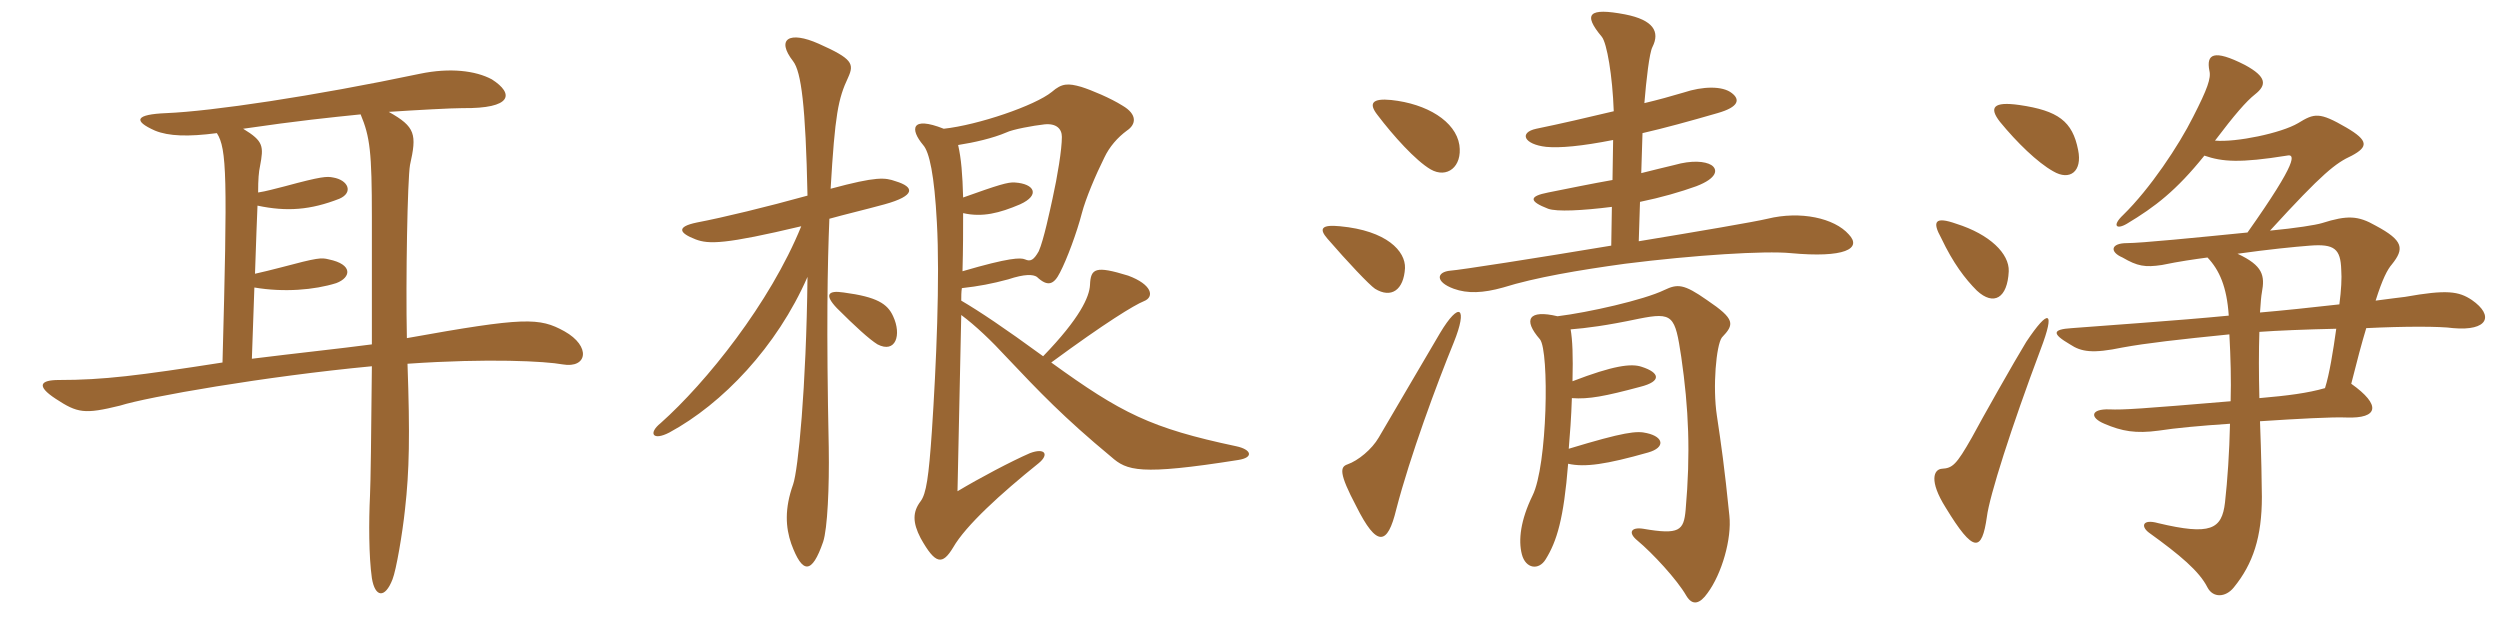 <svg xmlns="http://www.w3.org/2000/svg" xmlns:xlink="http://www.w3.org/1999/xlink" width="600" height="150"><path fill="#996633" padding="10" d="M135.45 79.50C129.45 76.20 126 76.05 97.65 81.15C97.35 67.20 97.80 43.05 98.40 39.60C100.05 32.25 99.75 30.45 93.30 26.85C100.05 26.40 108.45 25.95 111 25.95C123 26.10 123.45 22.50 118.05 19.05C114.15 16.95 108 16.20 100.80 17.70C75.15 23.10 50.85 26.70 39.90 27.15C32.55 27.45 31.80 28.95 37.20 31.35C40.50 32.70 45.15 32.85 52.05 31.95C54.45 35.70 54.60 42.45 53.40 87C33.15 90.15 24.90 91.20 14.10 91.20C9.75 91.20 8.55 92.55 13.35 95.70C18.60 99.15 20.25 99.45 28.80 97.35C35.40 95.25 63.75 90.30 89.25 87.90C89.10 104.40 88.95 115.95 88.80 118.95C88.50 125.10 88.50 133.50 89.25 138.75C90 143.40 92.40 143.70 94.20 139.05C95.10 136.80 96.60 127.95 97.20 122.25C98.25 112.95 98.40 104.40 97.80 87.30C117.30 85.95 130.95 86.70 135 87.45C141 88.50 141.90 83.10 135.45 79.50ZM89.25 82.65C81.30 83.70 71.25 84.75 60.45 86.10L61.05 69C68.10 70.20 75.45 69.60 80.70 67.95C84.30 66.60 84.75 63.45 78.90 62.25C77.10 61.80 76.35 61.80 67.35 64.20C65.10 64.80 63.15 65.25 61.20 65.70C61.50 57.60 61.65 52.05 61.80 49.35C68.85 50.85 74.55 50.40 81.45 47.70C84.90 46.20 83.55 43.20 79.95 42.60C78.45 42.30 77.25 42.30 68.40 44.70C66 45.30 63.90 45.90 61.95 46.20C61.95 43.05 62.10 41.25 62.40 39.90C63.30 35.10 63.30 33.90 58.35 30.90C71.70 28.95 79.20 28.20 86.55 27.45C88.80 32.85 89.25 36.45 89.25 52.20C89.25 62.25 89.25 72.75 89.25 82.65ZM214.95 43.50C212.40 42.60 210.45 42.30 199.35 45.30C200.40 27.45 201.15 23.70 203.55 18.60C205.05 15.30 204.60 14.10 196.50 10.50C189.45 7.35 186.15 9.30 190.35 14.70C192.30 17.25 193.35 25.35 193.80 46.95C184.05 49.65 173.55 52.20 167.25 53.40C162.15 54.45 163.05 55.95 166.95 57.45C170.10 58.65 174 58.65 192.30 54.30C184.80 72.75 169.50 91.80 158.55 101.55C155.55 103.95 156.60 105.90 160.65 103.80C173.40 96.90 186.45 83.25 193.80 66.45C193.50 93.15 191.55 112.80 190.35 116.25C188.25 122.10 188.55 126.60 189.90 130.50C192.60 137.85 194.85 137.85 197.55 130.05C198.60 126.90 199.05 116.85 198.90 107.40C198.30 78.75 198.60 63.45 199.05 52.50C202.80 51.45 207.30 50.40 212.25 49.05C219.90 46.95 219.45 44.85 214.95 43.50ZM214.35 75.90C213 72.90 210.45 71.25 202.50 70.20C198.60 69.60 197.85 70.80 200.85 73.95C205.20 78.30 208.65 81.45 210.60 82.65C214.95 84.90 216.45 80.40 214.35 75.90ZM297.15 110.40C301.05 109.80 300.30 107.85 296.70 107.10C276.15 102.75 269.10 99.15 252.30 87C265.35 77.40 272.25 73.20 274.50 72.30C277.20 71.25 276.45 68.25 270.75 66.15C262.95 63.75 261.75 64.35 261.60 68.40C261.45 71.25 259.20 76.35 250.35 85.50C240.90 78.60 235.05 74.70 230.70 72.15C230.70 71.10 230.70 70.05 230.85 69.15C234.90 68.70 238.05 68.10 241.95 67.05C246 65.70 247.95 65.85 248.85 66.45C251.40 68.85 252.90 68.40 254.40 65.40C256.05 62.25 258.45 55.80 259.65 51.15C260.55 47.70 262.95 42 265.05 37.80C266.25 35.25 268.20 33 270.45 31.35C272.70 29.85 273 27.45 269.40 25.35C266.55 23.55 261.90 21.60 259.50 20.85C256.35 19.95 254.85 19.95 252.45 22.05C248.40 25.35 234.75 30 226.50 30.90C218.55 27.75 218.40 31.05 221.55 34.80C223.05 36.45 224.25 42 224.85 53.40C225.60 66.75 224.70 87.60 223.65 103.50C222.90 114.45 222.30 118.50 220.95 120.30C219 122.85 219 125.40 220.95 129.15C224.55 135.60 226.20 135.60 228.75 131.40C231.75 126.15 240.15 118.50 249.30 111.15C251.85 109.05 250.80 107.40 247.20 108.75C242.70 110.70 235.05 114.75 229.80 117.90C230.10 104.70 230.40 90.15 230.70 75.60C234.15 78.15 238.05 81.90 241.50 85.65C249.45 94.05 255.30 100.20 266.70 109.65C270.45 112.95 273.45 114.15 297.15 110.40ZM254.85 32.85C254.85 35.85 253.80 42.30 252.60 47.70C252 50.40 250.50 57.60 249.30 60.30C248.10 62.40 247.35 62.85 246 62.25C244.95 61.80 242.25 61.80 231 65.10C231.15 59.70 231.15 55.20 231.15 51.15C235.80 52.20 239.85 51.15 244.80 49.05C249.75 46.80 248.25 44.10 243.60 43.80C241.95 43.65 239.55 44.40 231.15 47.40C231 41.85 230.70 38.10 229.95 34.80C233.85 34.20 238.35 33.15 241.50 31.80C243 31.05 247.95 30.15 250.65 29.85C253.50 29.55 254.85 30.90 254.85 32.85ZM350.25 34.80C349.35 29.10 342.45 24.90 333.90 24C329.40 23.55 328.35 24.75 330.60 27.60C334.35 32.55 339.75 38.55 343.35 40.65C347.25 42.90 351 40.05 350.25 34.80ZM443.70 56.25C440.25 52.35 432.15 50.55 424.20 52.50C421.05 53.25 407.85 55.50 393.30 57.90L393.60 48.45C398.70 47.40 403.35 46.05 407.10 44.70C412.20 42.75 412.35 40.65 410.70 39.60C409.20 38.70 406.05 38.40 401.85 39.60C399.45 40.20 396.75 40.80 393.90 41.55L394.20 31.95C399.45 30.75 405.45 29.10 412.20 27.15C417.45 25.65 417.60 23.85 415.65 22.35C413.40 20.55 408.60 20.70 404.10 22.20C401.10 23.10 397.80 24 394.65 24.75C395.10 19.20 395.85 12.60 396.60 11.25C398.40 7.65 396.90 4.80 390 3.45C381.30 1.80 379.80 3.30 384.45 8.85C385.65 10.35 387 18.15 387.30 26.70C381 28.20 374.55 29.70 368.70 30.90C364.50 31.80 365.70 34.65 371.10 35.25C374.40 35.55 379.50 35.10 387.15 33.60L387 43.20C381.90 44.10 376.80 45.15 371.55 46.20C366.90 47.10 366.90 48.30 371.55 50.10C373.65 50.85 379.65 50.55 386.85 49.65L386.70 58.95C368.70 61.95 350.40 64.80 348.15 64.95C344.70 65.25 344.40 67.65 348.90 69.30C352.20 70.50 355.95 70.35 360.75 69C368.40 66.60 379.05 64.80 390 63.30C406.65 61.20 423.60 60.15 429.75 60.75C442.65 61.95 447 59.70 443.70 56.25ZM337.20 64.35C337.35 60.30 332.85 55.35 321.60 54.30C317.10 53.85 316.50 54.90 318.60 57.30C323.40 62.85 328.65 68.40 330 69.30C333.90 71.70 336.90 69.60 337.20 64.35ZM348.90 82.20C352.35 73.65 350.25 72.15 345.60 79.95C342.45 85.35 335.70 96.75 330.90 105C329.25 107.85 325.95 110.55 323.40 111.45C321.60 112.05 321.30 113.55 325.50 121.50C330.45 131.40 333 130.95 335.10 122.25C338.40 109.50 344.85 92.10 348.90 82.20ZM415.05 123.75C413.85 111.90 413.10 106.80 412.05 99.75C411 92.85 411.90 82.80 413.25 81C416.25 77.85 416.55 76.65 409.65 72C404.10 68.10 402.60 68.10 399.45 69.60C394.50 72 381.15 75 373.80 75.90C366.90 74.25 365.40 76.65 369.60 81.45C371.85 84.30 371.40 111.75 367.80 118.95C364.95 124.80 364.35 129.60 365.25 133.05C366.15 136.50 369.30 136.95 370.95 134.25C373.65 129.90 375.30 124.50 376.35 111.30C380.40 112.20 385.50 111.45 395.55 108.60C399.75 107.40 399.30 104.85 395.25 103.95C392.85 103.35 389.85 103.65 376.50 107.70C376.80 104.10 377.10 100.20 377.25 95.55C381.30 95.85 385.20 95.10 393.60 92.85C399 91.50 398.25 89.40 394.05 88.05C391.50 87.15 387.15 87.75 377.40 91.50C377.55 85.35 377.40 81.60 376.95 79.05C380.70 78.75 385.50 78.15 393.30 76.50C401.55 74.85 402 75.75 403.50 85.65C405.30 98.10 405.75 108.75 404.55 122.40C404.10 127.35 403.05 128.40 394.35 126.90C391.50 126.45 390.60 127.80 393 129.75C396.60 132.75 402.45 139.05 404.70 142.95C406.20 145.50 408 144.90 409.80 142.35C413.25 137.70 415.65 129.30 415.05 123.75ZM489.75 83.85C493.35 74.40 491.70 73.95 486.30 82.05C483.45 86.70 475.65 100.50 473.25 105C469.50 111.60 468.60 112.35 466.05 112.50C464.10 112.65 462.90 115.35 466.95 121.80C473.70 132.90 475.65 132.45 476.85 124.05C477.45 119.10 482.70 102.60 489.75 83.85ZM542.40 75C542.55 72.60 542.70 70.95 542.85 70.20C543.60 66.15 543.15 63.75 537 60.90C544.50 59.85 550.50 59.25 554.40 58.95C560.25 58.50 561.75 59.70 561.90 64.80C562.05 66.75 561.90 69.60 561.45 73.05C554.85 73.80 547.65 74.55 542.40 75ZM560.70 78.90C559.95 84.30 559.05 89.85 558 93.15C553.80 94.35 549.15 94.95 542.25 95.55C542.10 89.70 542.10 84.15 542.25 79.65C546.30 79.35 553.50 79.05 560.70 78.90ZM482.10 65.10C482.25 60.90 477.60 56.25 469.50 53.70C464.40 51.90 463.65 53.10 465.90 57.15C468.75 63.15 471.60 66.90 474.45 69.75C478.50 73.50 481.80 71.55 482.10 65.10ZM498.75 36C497.40 29.10 493.95 26.55 484.65 25.20C478.35 24.30 477.30 25.80 480 29.25C484.05 34.20 489 39 492.75 41.10C496.80 43.50 499.80 41.10 498.75 36ZM529.05 37.35C533.40 38.85 537.60 39.15 548.85 37.35C550.80 36.90 551.70 38.40 539.40 55.80C527.40 57 513.75 58.35 510.45 58.35C506.55 58.35 506.25 60.45 509.40 61.80C513 63.90 514.80 64.20 518.85 63.60C523.20 62.70 526.50 62.25 529.80 61.80C532.65 64.80 534.45 68.85 534.90 75.75C522.60 76.95 504.75 78.15 497.25 78.75C492.45 79.05 492.45 80.10 496.80 82.65C499.50 84.45 502.20 84.90 509.40 83.40C515.10 82.35 523.05 81.45 535.05 80.25C535.35 85.80 535.50 91.20 535.35 96.30C513.90 98.10 509.55 98.40 506.25 98.25C501.75 98.10 501.45 100.20 505.05 101.70C509.25 103.50 512.55 104.10 518.10 103.35C521.85 102.75 528.30 102.15 535.20 101.70C535.05 108.60 534.60 115.20 534 120.60C533.25 127.05 530.55 128.55 517.95 125.55C514.20 124.50 513.75 126.30 515.70 127.80C523.20 133.20 527.85 137.10 529.80 141C531.15 143.55 534.15 143.40 536.10 141C540.75 135.30 542.85 128.85 542.85 119.25C542.85 116.70 542.70 108.90 542.40 101.10C551.40 100.50 559.95 100.05 563.10 100.20C570.90 100.50 571.50 97.20 564.30 92.10C565.65 86.70 566.85 82.20 567.90 78.75C577.05 78.30 585.60 78.30 588.75 78.75C597.15 79.50 598.65 75.75 593.25 72C590.10 69.90 587.25 69.45 577.20 71.25C576 71.40 573.45 71.70 570.15 72.15C571.80 66.90 573 64.65 574.05 63.45C577.05 59.70 576.90 57.75 570.15 54.15C565.95 51.75 563.40 51.60 557.25 53.55C555.75 54 551.10 54.75 544.80 55.35C557.55 41.40 560.55 39.15 564.45 37.35C568.35 35.25 568.50 33.75 563.10 30.60C556.65 26.85 555.45 27.15 551.55 29.55C547.50 31.95 536.70 34.20 531.60 33.75C536.25 27.60 539.10 24.30 541.20 22.65C544.05 20.40 544.05 18.45 538.80 15.60C531.15 11.70 529.50 13.05 530.25 16.95C530.70 18.75 529.80 21.30 526.35 28.05C522.90 34.95 516 45.30 509.55 51.60C506.85 54.15 507.90 55.20 510.45 53.70C517.20 49.65 522.30 45.75 529.05 37.35Z"/></svg>